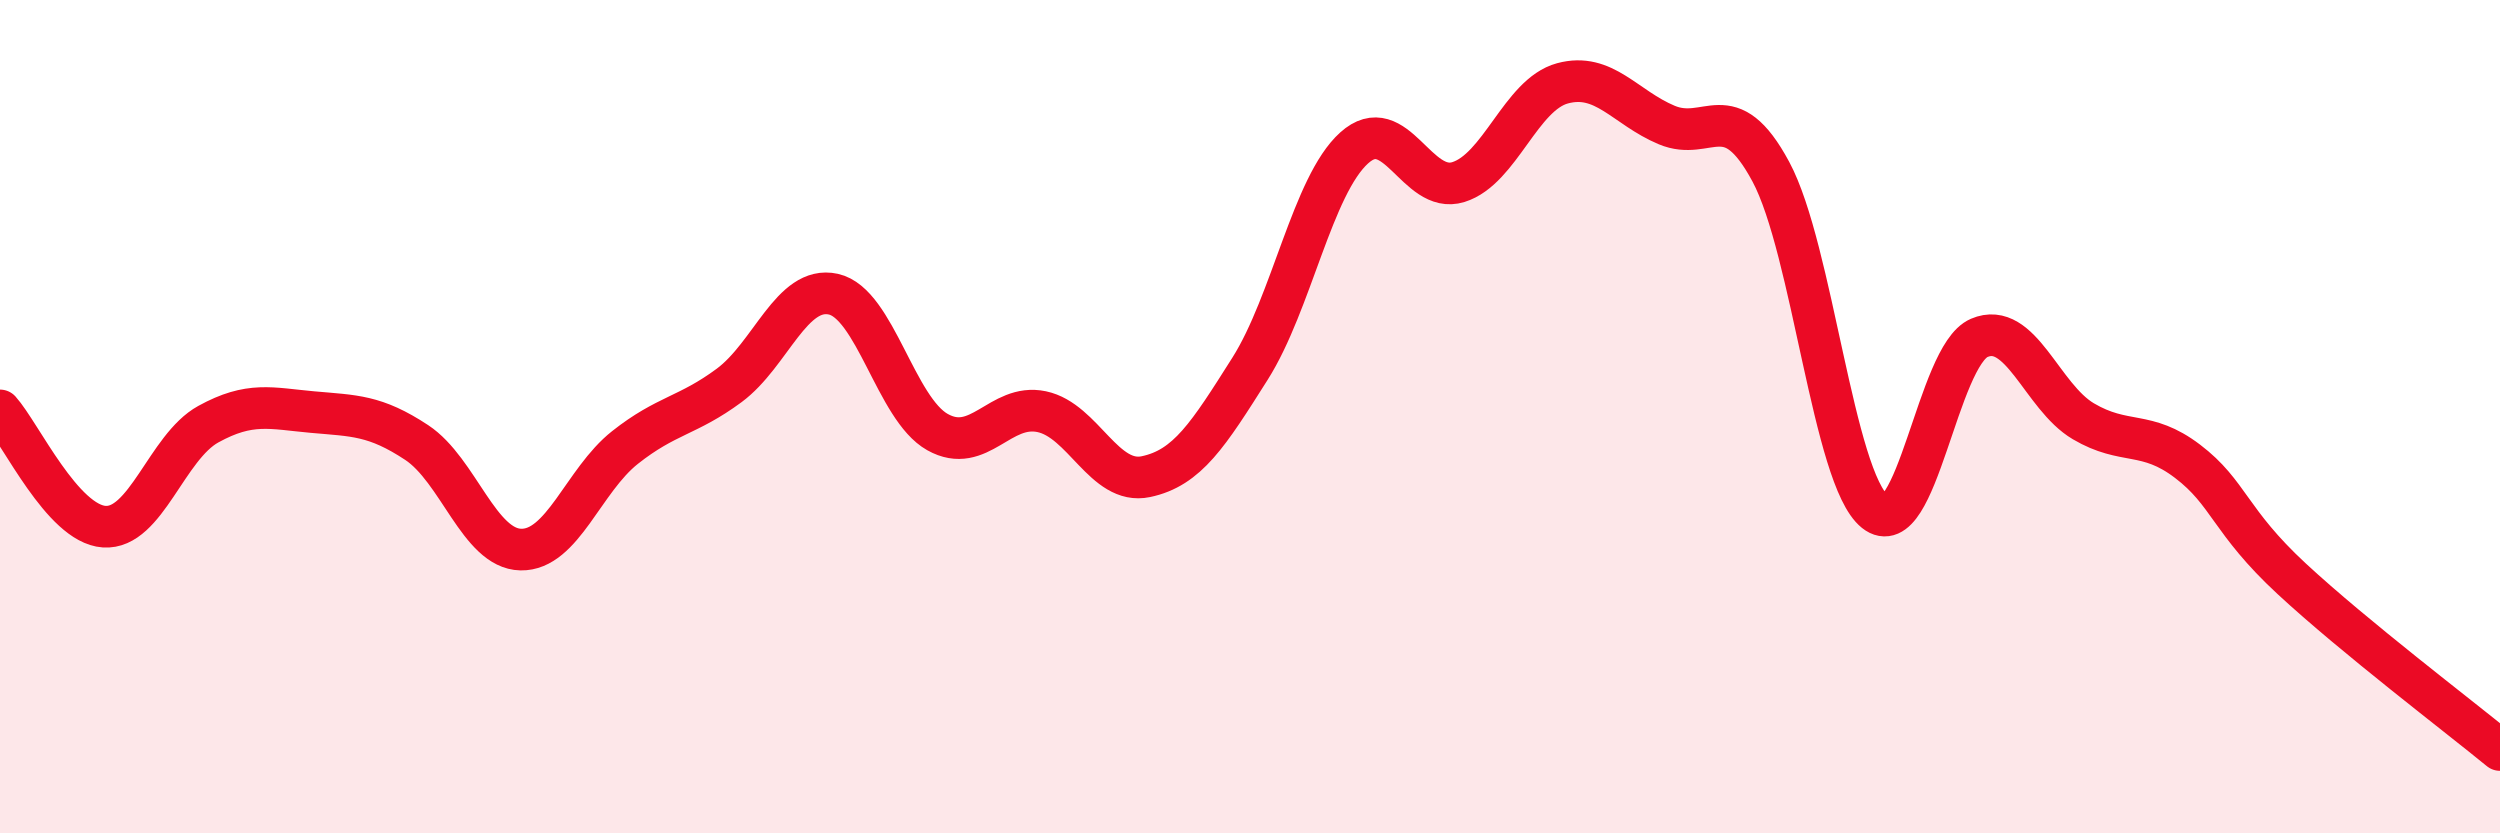 
    <svg width="60" height="20" viewBox="0 0 60 20" xmlns="http://www.w3.org/2000/svg">
      <path
        d="M 0,9.85 C 0.5,10.41 1.5,12.57 2.5,12.64 C 3.5,12.71 4,10.73 5,10.18 C 6,9.63 6.5,9.8 7.5,9.89 C 8.5,9.98 9,9.96 10,10.62 C 11,11.28 11.5,13.17 12.5,13.19 C 13.5,13.21 14,11.53 15,10.74 C 16,9.95 16.5,9.99 17.5,9.25 C 18.5,8.51 19,6.84 20,7.06 C 21,7.28 21.5,9.81 22.5,10.37 C 23.5,10.93 24,9.67 25,9.88 C 26,10.09 26.5,11.65 27.5,11.44 C 28.5,11.23 29,10.43 30,8.85 C 31,7.27 31.5,4.45 32.5,3.55 C 33.5,2.65 34,4.68 35,4.37 C 36,4.06 36.5,2.27 37.5,2 C 38.5,1.73 39,2.58 40,3 C 41,3.42 41.5,2.26 42.5,4.12 C 43.5,5.98 44,11.48 45,12.28 C 46,13.08 46.5,8.54 47.5,8.11 C 48.5,7.68 49,9.52 50,10.11 C 51,10.7 51.5,10.31 52.5,11.07 C 53.5,11.83 53.5,12.5 55,13.89 C 56.5,15.28 59,17.18 60,18L60 20L0 20Z"
        fill="#EB0A25"
        opacity="0.1"
        stroke-linecap="round"
        stroke-linejoin="round"
      />
      <path
        d="M 0,9.85 C 0.5,10.41 1.5,12.57 2.5,12.64 C 3.5,12.71 4,10.73 5,10.18 C 6,9.63 6.5,9.8 7.5,9.89 C 8.5,9.98 9,9.96 10,10.62 C 11,11.28 11.5,13.17 12.5,13.19 C 13.5,13.21 14,11.53 15,10.74 C 16,9.95 16.5,9.99 17.5,9.25 C 18.5,8.51 19,6.84 20,7.06 C 21,7.28 21.5,9.81 22.5,10.37 C 23.5,10.93 24,9.67 25,9.88 C 26,10.09 26.5,11.65 27.5,11.44 C 28.5,11.23 29,10.43 30,8.85 C 31,7.27 31.5,4.45 32.5,3.55 C 33.5,2.65 34,4.68 35,4.37 C 36,4.06 36.5,2.27 37.5,2 C 38.5,1.73 39,2.58 40,3 C 41,3.42 41.5,2.26 42.5,4.12 C 43.5,5.98 44,11.48 45,12.28 C 46,13.08 46.5,8.54 47.5,8.11 C 48.5,7.68 49,9.52 50,10.11 C 51,10.7 51.5,10.31 52.5,11.07 C 53.5,11.83 53.5,12.5 55,13.89 C 56.5,15.28 59,17.18 60,18"
        stroke="#EB0A25"
        stroke-width="1"
        fill="none"
        stroke-linecap="round"
        stroke-linejoin="round"
      />
    </svg>
  